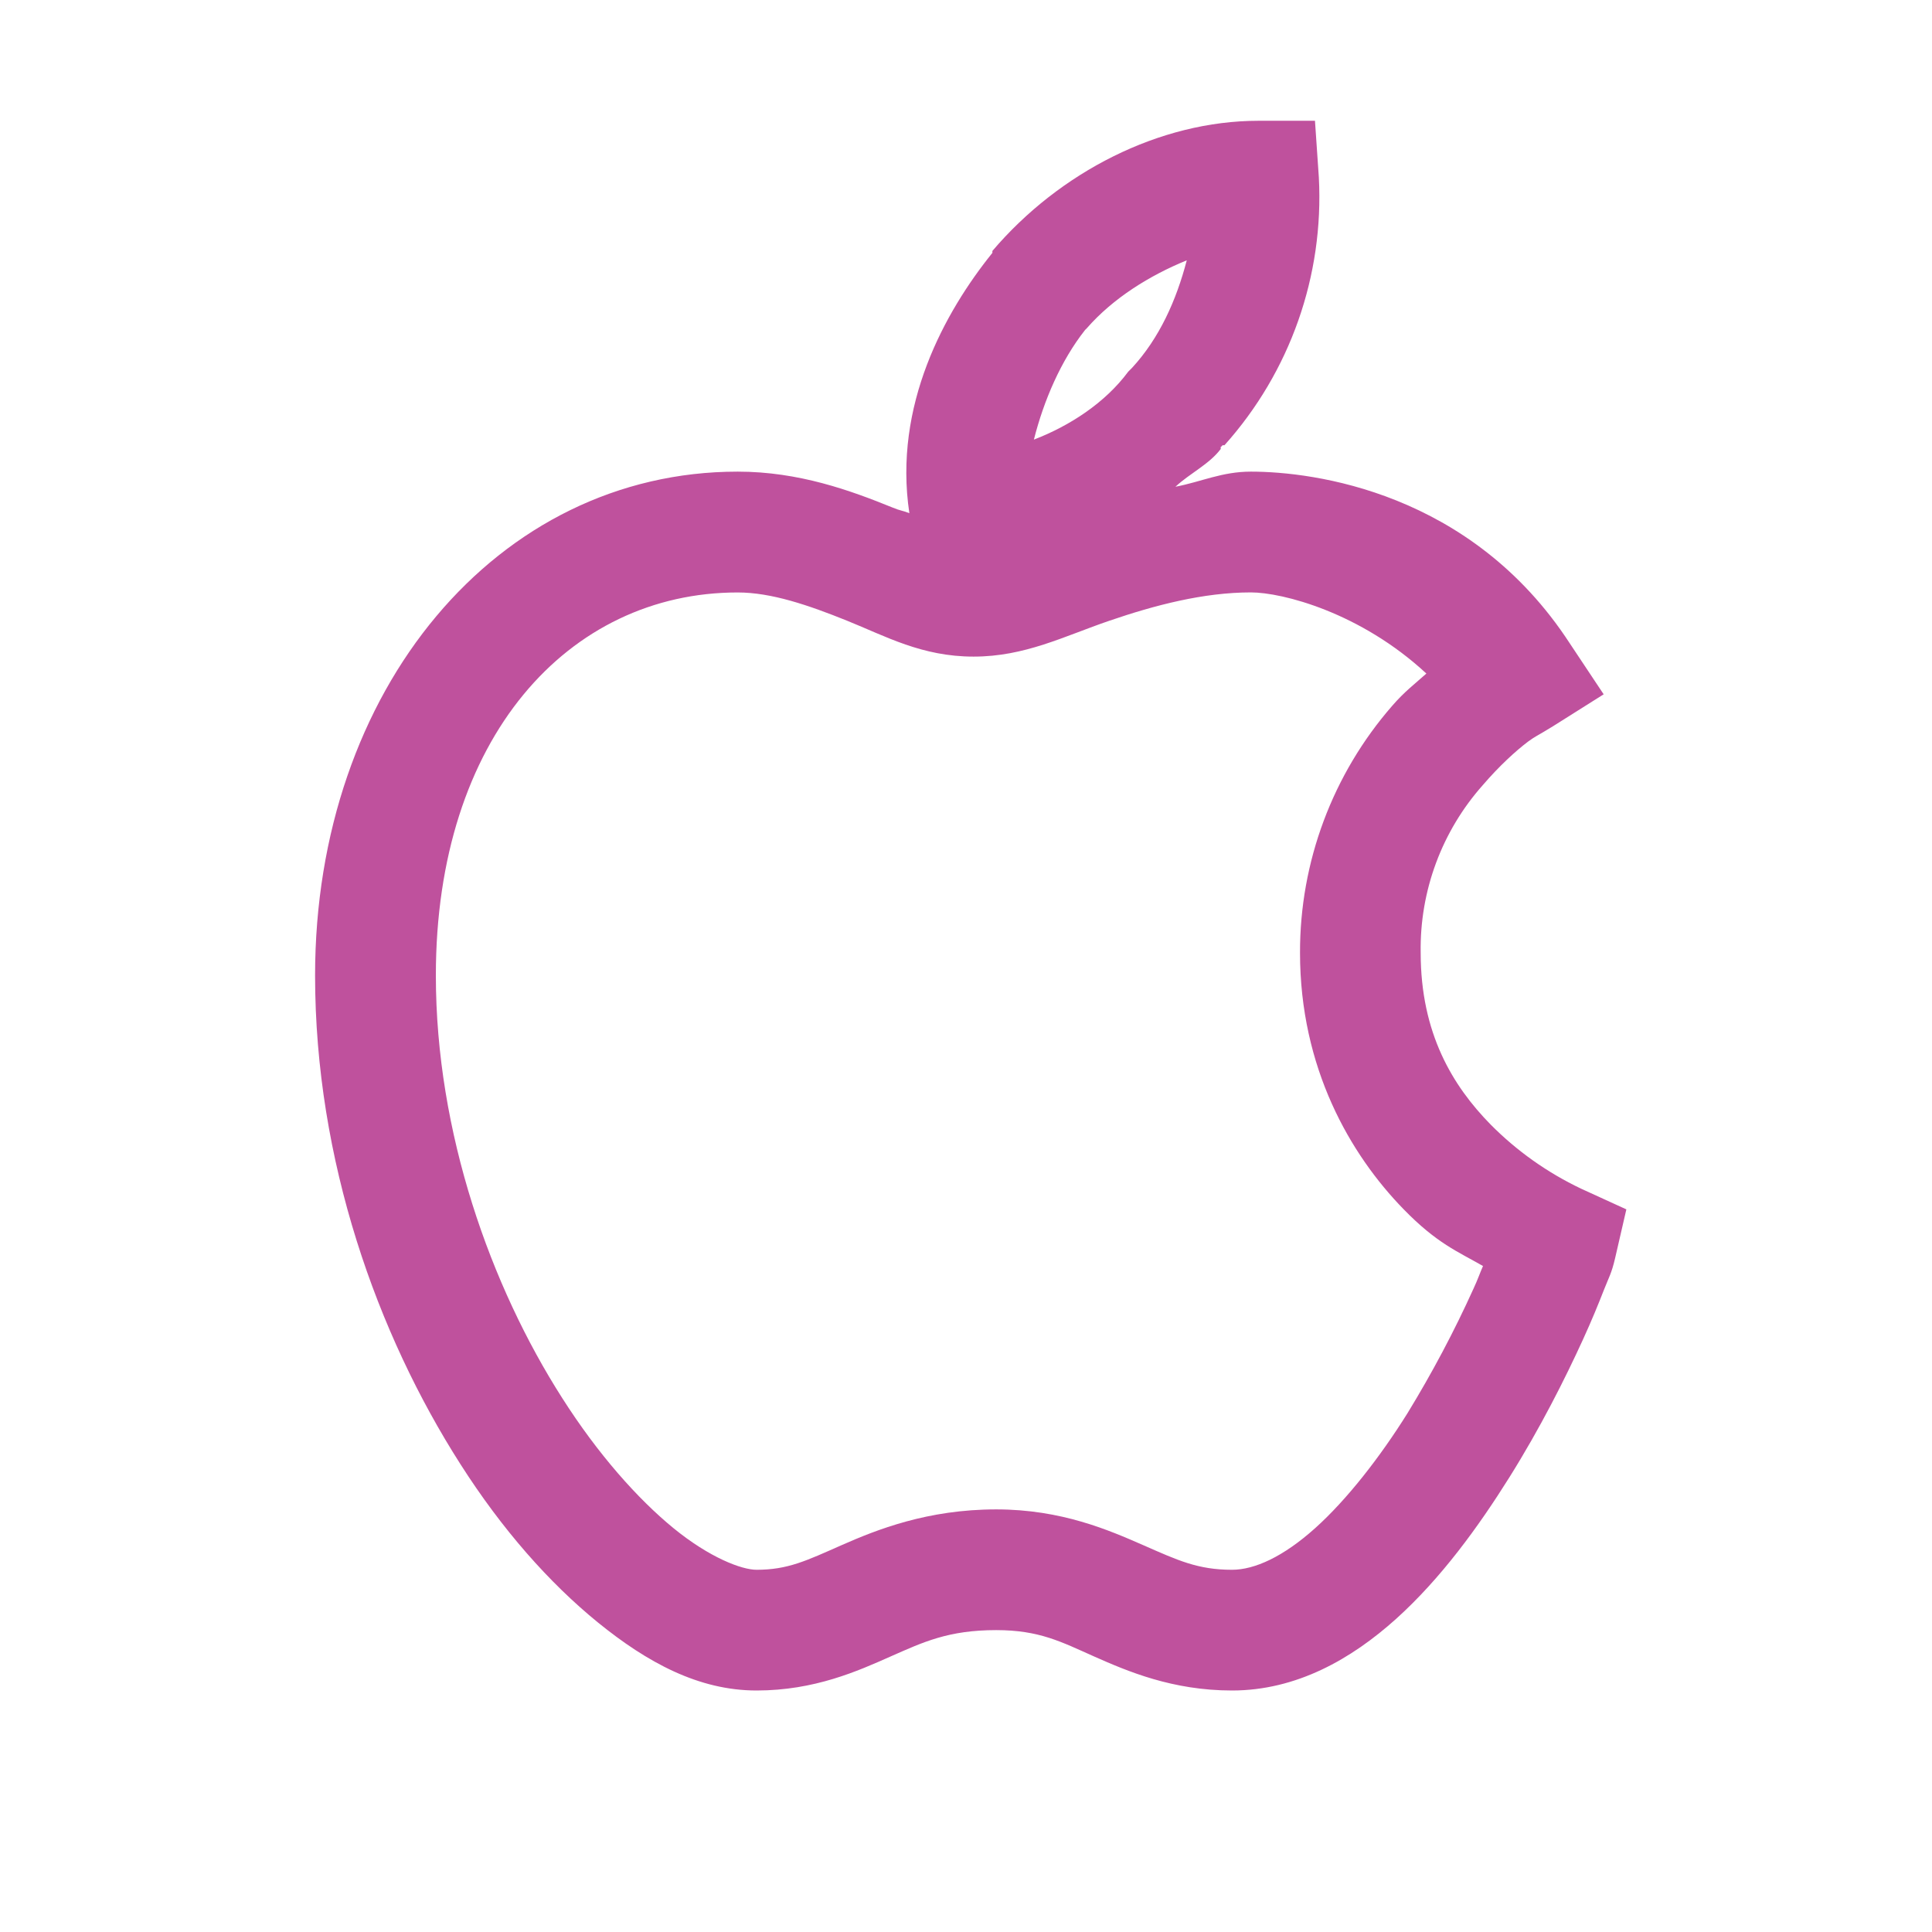 <?xml version="1.0" encoding="UTF-8"?>
<svg xmlns="http://www.w3.org/2000/svg" width="35" height="35" viewBox="0 0 35 35" fill="none">
  <path d="M22.798 2.188C21.004 2.188 19.192 3.119 17.978 4.546V4.581C17.115 5.652 16.18 7.345 16.474 9.297C16.334 9.242 16.325 9.259 16.168 9.194C15.411 8.887 14.475 8.544 13.364 8.544C9.011 8.544 5.708 12.488 5.708 17.671C5.708 21.025 6.836 24.17 8.34 26.523C9.092 27.703 9.947 28.673 10.835 29.395C11.724 30.116 12.655 30.625 13.706 30.625C14.757 30.625 15.543 30.271 16.133 30.009C16.723 29.749 17.18 29.531 18.047 29.531C18.829 29.531 19.226 29.744 19.824 30.01C20.422 30.275 21.238 30.625 22.319 30.625C23.489 30.625 24.485 30.053 25.293 29.326C26.1 28.599 26.78 27.664 27.344 26.763C27.908 25.862 28.352 24.977 28.677 24.267C28.839 23.913 28.959 23.618 29.052 23.379C29.146 23.139 29.194 23.072 29.258 22.798L29.463 21.909L28.643 21.534C28.033 21.244 27.478 20.851 27.003 20.371C26.319 19.674 25.737 18.722 25.737 17.261C25.718 16.141 26.121 15.055 26.866 14.219C27.156 13.881 27.459 13.603 27.686 13.432C27.801 13.347 27.891 13.304 27.959 13.262C28.027 13.218 28.014 13.232 28.13 13.159L29.052 12.578L28.438 11.655C26.651 8.909 23.793 8.544 22.661 8.544C22.136 8.544 21.765 8.728 21.294 8.818C21.559 8.571 21.9 8.416 22.114 8.135C22.119 8.131 22.11 8.105 22.114 8.1C22.127 8.088 22.14 8.078 22.148 8.066H22.182C23.372 6.738 23.987 4.993 23.892 3.212L23.822 2.188H22.798ZM21.499 4.717C21.311 5.439 21.003 6.127 20.508 6.664L20.439 6.733C20.021 7.298 19.376 7.716 18.73 7.964C18.91 7.25 19.223 6.529 19.654 5.982C19.662 5.969 19.679 5.96 19.688 5.947C20.166 5.4 20.828 4.99 21.499 4.716V4.717ZM13.364 10.733C13.975 10.733 14.646 10.963 15.346 11.245C16.046 11.527 16.701 11.895 17.637 11.895C18.569 11.895 19.273 11.527 20.098 11.245C20.922 10.963 21.803 10.732 22.661 10.732C23.233 10.732 24.648 11.096 25.84 12.202C25.631 12.39 25.446 12.527 25.224 12.783C24.142 14.023 23.547 15.614 23.551 17.261C23.551 19.345 24.459 20.914 25.43 21.909C26.031 22.525 26.403 22.67 26.866 22.935C26.806 23.072 26.772 23.178 26.694 23.345C26.343 24.121 25.943 24.874 25.499 25.6C25.002 26.395 24.4 27.169 23.823 27.686C23.247 28.202 22.729 28.438 22.319 28.438C21.7 28.438 21.337 28.267 20.713 27.993C20.09 27.72 19.229 27.344 18.047 27.344C16.803 27.344 15.884 27.711 15.244 27.993C14.604 28.276 14.27 28.438 13.706 28.438C13.437 28.438 12.856 28.219 12.202 27.685C11.549 27.151 10.83 26.34 10.185 25.327C8.891 23.302 7.896 20.521 7.896 17.671C7.896 13.36 10.301 10.733 13.364 10.733Z" fill="#BF519D"></path>
</svg>
